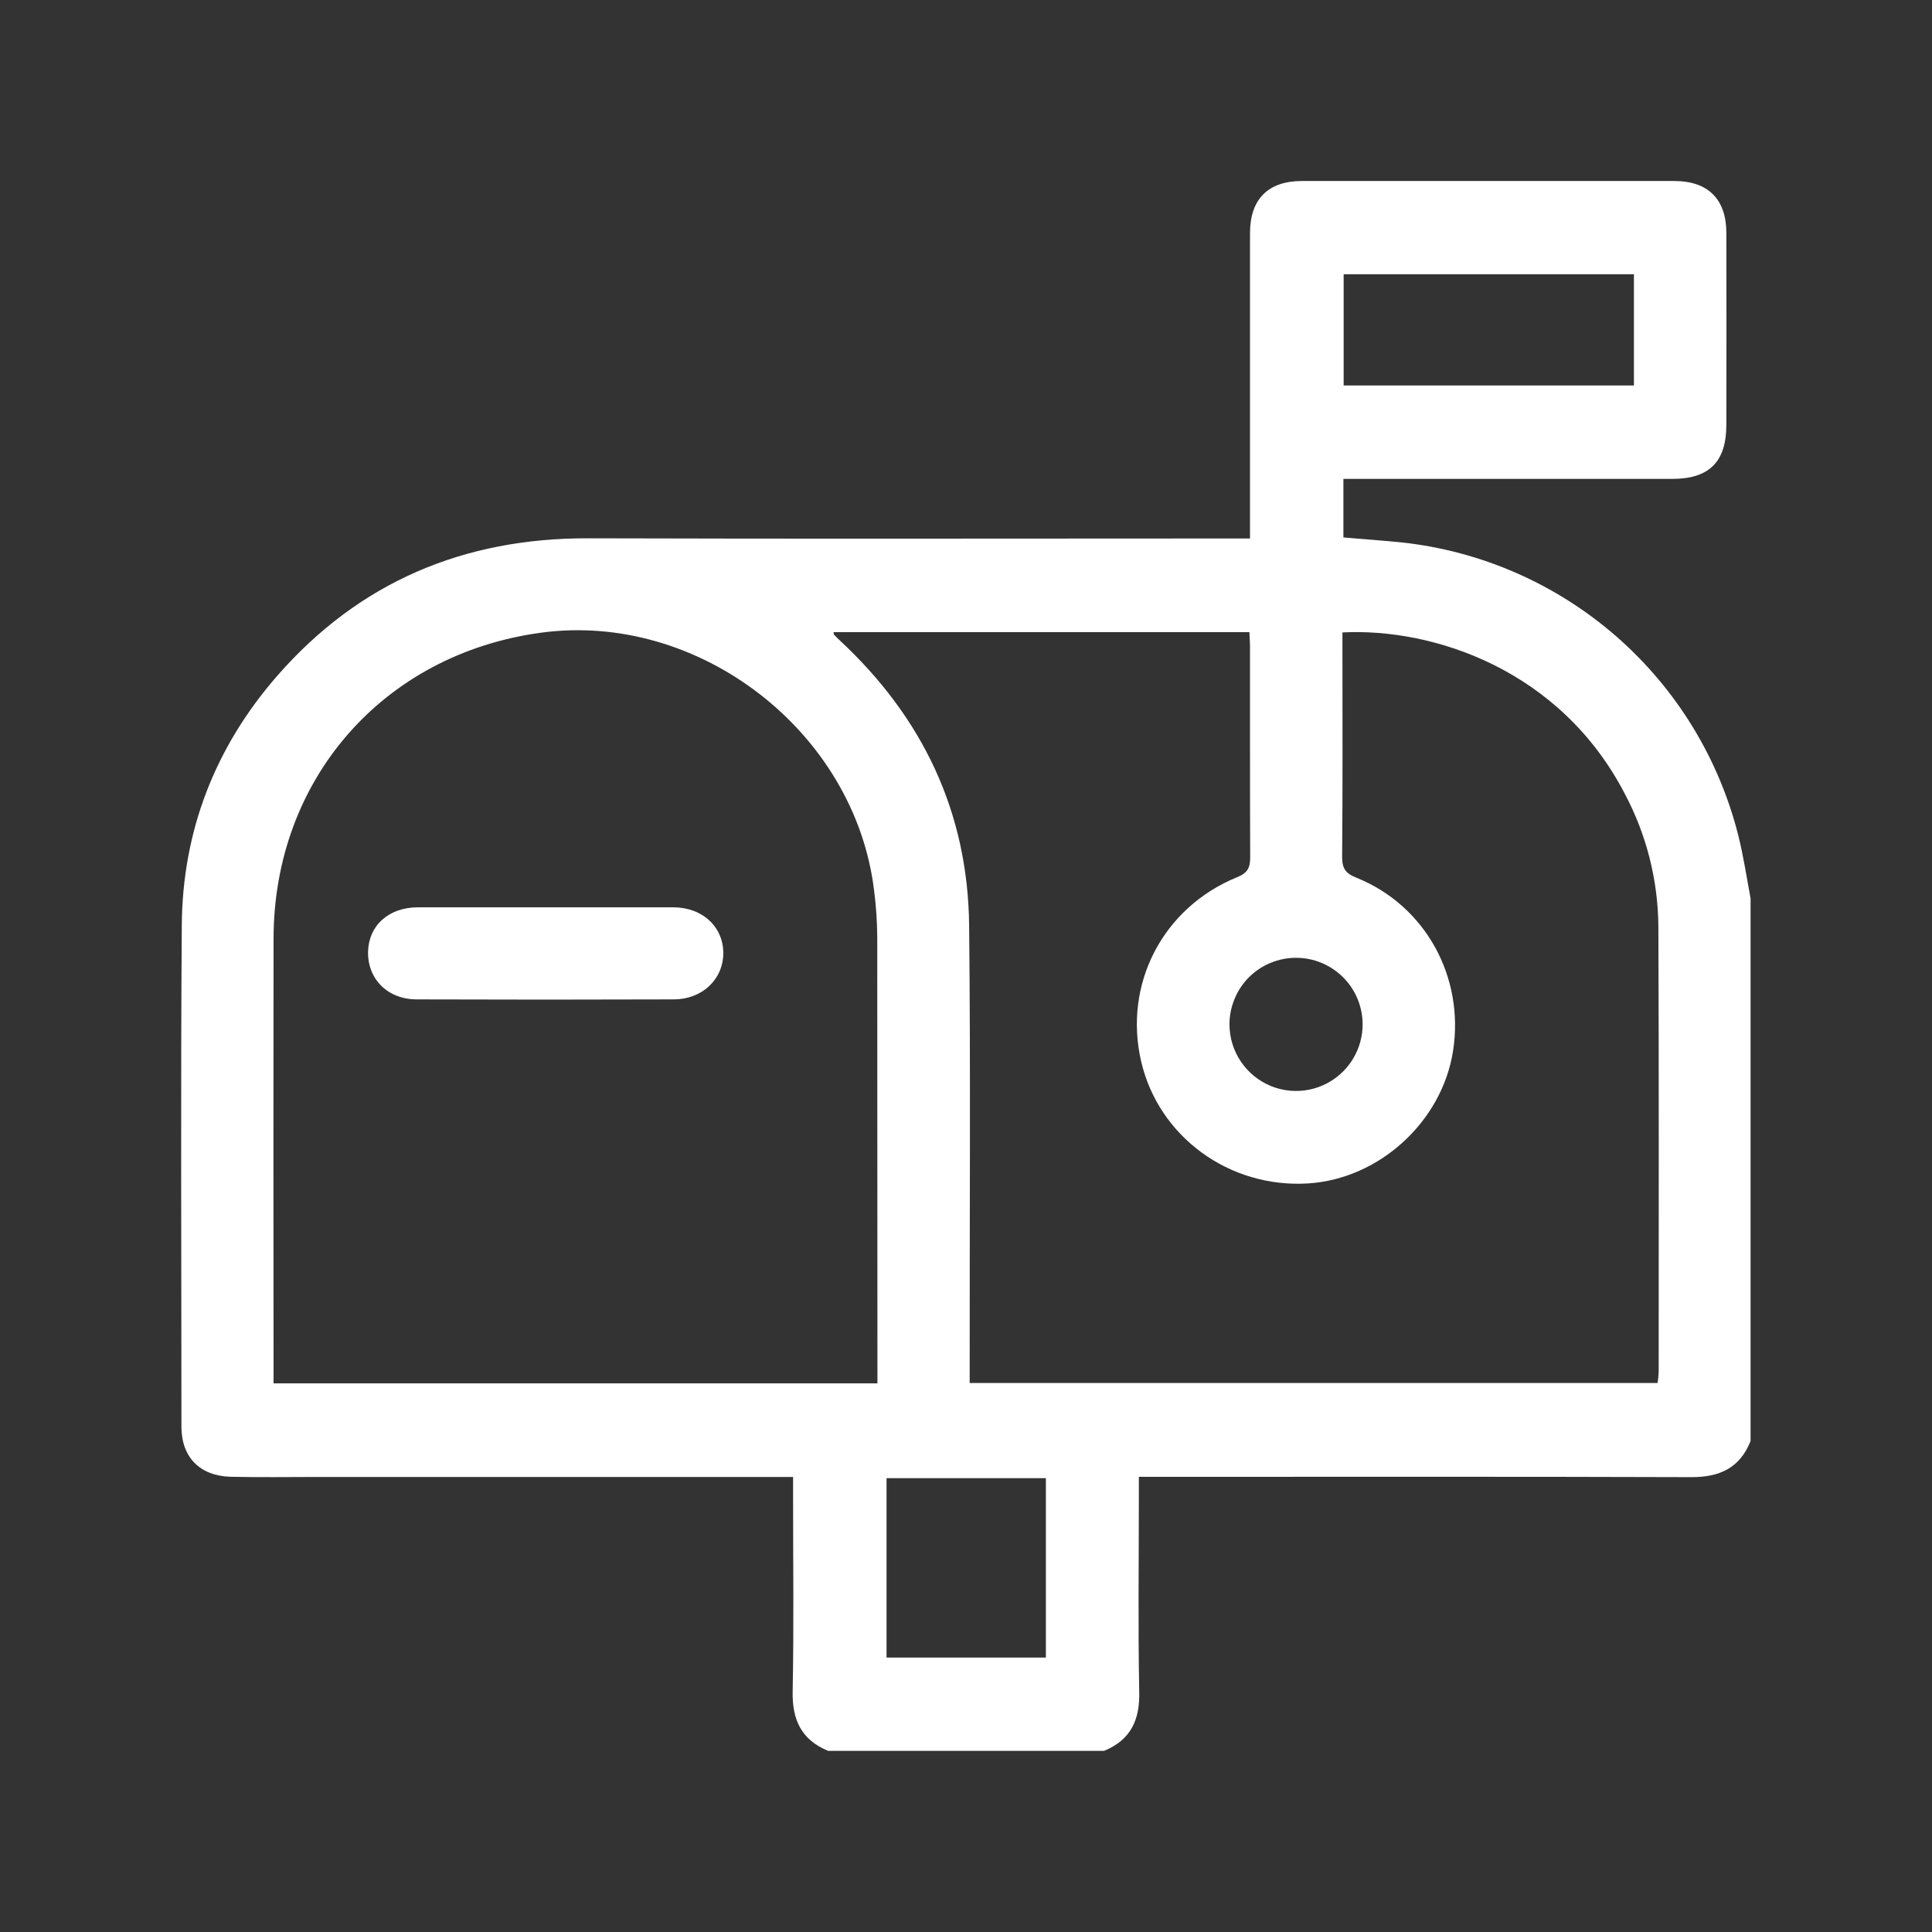 <svg width="32" height="32" viewBox="0 0 32 32" fill="none" xmlns="http://www.w3.org/2000/svg">
<rect x="0" y="0" width="32" height="32" fill="#333333" stroke="none"/>
<path d="M18.287 29H13.717C13.276 28.818 13.12 28.491 13.129 28.017C13.15 26.942 13.136 25.868 13.136 24.793V24.463H5.272C4.79 24.463 4.305 24.471 3.825 24.46C3.31 24.448 3.005 24.136 3.005 23.628C3.005 20.861 2.991 18.095 3.011 15.327C3.022 13.765 3.561 12.377 4.588 11.198C5.948 9.639 7.682 8.909 9.747 8.916C13.284 8.927 16.818 8.919 20.356 8.919H20.704V8.585C20.704 7.011 20.704 5.437 20.704 3.863C20.704 3.298 21.004 2.998 21.564 2.998C23.619 2.998 25.675 2.998 27.732 2.998C28.291 2.998 28.593 3.299 28.594 3.859C28.596 4.917 28.596 5.974 28.594 7.032C28.594 7.648 28.312 7.932 27.698 7.932C25.98 7.932 24.263 7.932 22.545 7.932H22.251V8.902C22.587 8.93 22.907 8.953 23.225 8.985C24.537 9.129 25.774 9.672 26.769 10.539C27.764 11.407 28.47 12.559 28.792 13.839C28.878 14.182 28.93 14.533 28.995 14.88V23.868C28.818 24.312 28.487 24.467 28.017 24.466C25.082 24.456 22.147 24.461 19.213 24.461H18.863V24.792C18.863 25.866 18.849 26.94 18.869 28.014C18.883 28.488 18.728 28.818 18.287 29ZM22.235 10.475V10.74C22.235 11.891 22.24 13.042 22.23 14.193C22.23 14.383 22.285 14.466 22.465 14.537C23.605 14.995 24.259 16.178 24.067 17.407C23.885 18.577 22.846 19.526 21.67 19.601C20.363 19.684 19.191 18.829 18.901 17.58C18.604 16.299 19.258 15.032 20.493 14.528C20.672 14.456 20.708 14.363 20.707 14.192C20.702 13.033 20.705 11.873 20.704 10.714C20.704 10.633 20.697 10.551 20.694 10.47H13.807C13.811 10.497 13.807 10.507 13.814 10.511C13.843 10.542 13.872 10.572 13.903 10.601C15.28 11.879 16.032 13.449 16.052 15.331C16.077 17.751 16.059 20.172 16.061 22.591V22.907H27.455C27.464 22.847 27.47 22.787 27.473 22.727C27.473 20.265 27.478 17.802 27.468 15.34C27.461 14.575 27.271 13.823 26.912 13.148C25.846 11.092 23.742 10.398 22.235 10.475ZM14.533 22.913V22.652C14.533 20.274 14.532 17.896 14.53 15.517C14.528 15.264 14.511 15.01 14.479 14.759C14.166 12.125 11.58 10.122 8.956 10.48C6.345 10.836 4.531 12.911 4.531 15.553C4.528 17.915 4.528 20.276 4.531 22.637V22.913H14.533ZM27.063 4.542H22.255V6.385H27.063V4.542ZM17.323 24.483H14.684V27.454H17.323V24.483ZM20.364 16.976C20.366 17.193 20.432 17.405 20.554 17.585C20.676 17.765 20.848 17.905 21.05 17.988C21.251 18.07 21.472 18.091 21.685 18.048C21.899 18.005 22.094 17.899 22.248 17.745C22.401 17.591 22.506 17.395 22.548 17.182C22.591 16.969 22.569 16.747 22.486 16.546C22.403 16.345 22.263 16.173 22.082 16.052C21.902 15.93 21.689 15.865 21.472 15.864C21.326 15.863 21.182 15.892 21.047 15.947C20.912 16.002 20.79 16.084 20.686 16.187C20.583 16.29 20.502 16.413 20.447 16.548C20.391 16.683 20.363 16.827 20.364 16.973V16.976Z" fill="white"/>
<path d="M9.048 15.028C9.749 15.028 10.45 15.028 11.151 15.028C11.637 15.028 11.985 15.355 11.98 15.795C11.975 16.223 11.629 16.552 11.162 16.553C9.743 16.558 8.324 16.558 6.904 16.553C6.421 16.553 6.09 16.218 6.096 15.768C6.104 15.331 6.436 15.03 6.918 15.028C7.628 15.027 8.338 15.028 9.048 15.028Z" fill="white"/>
</svg>
